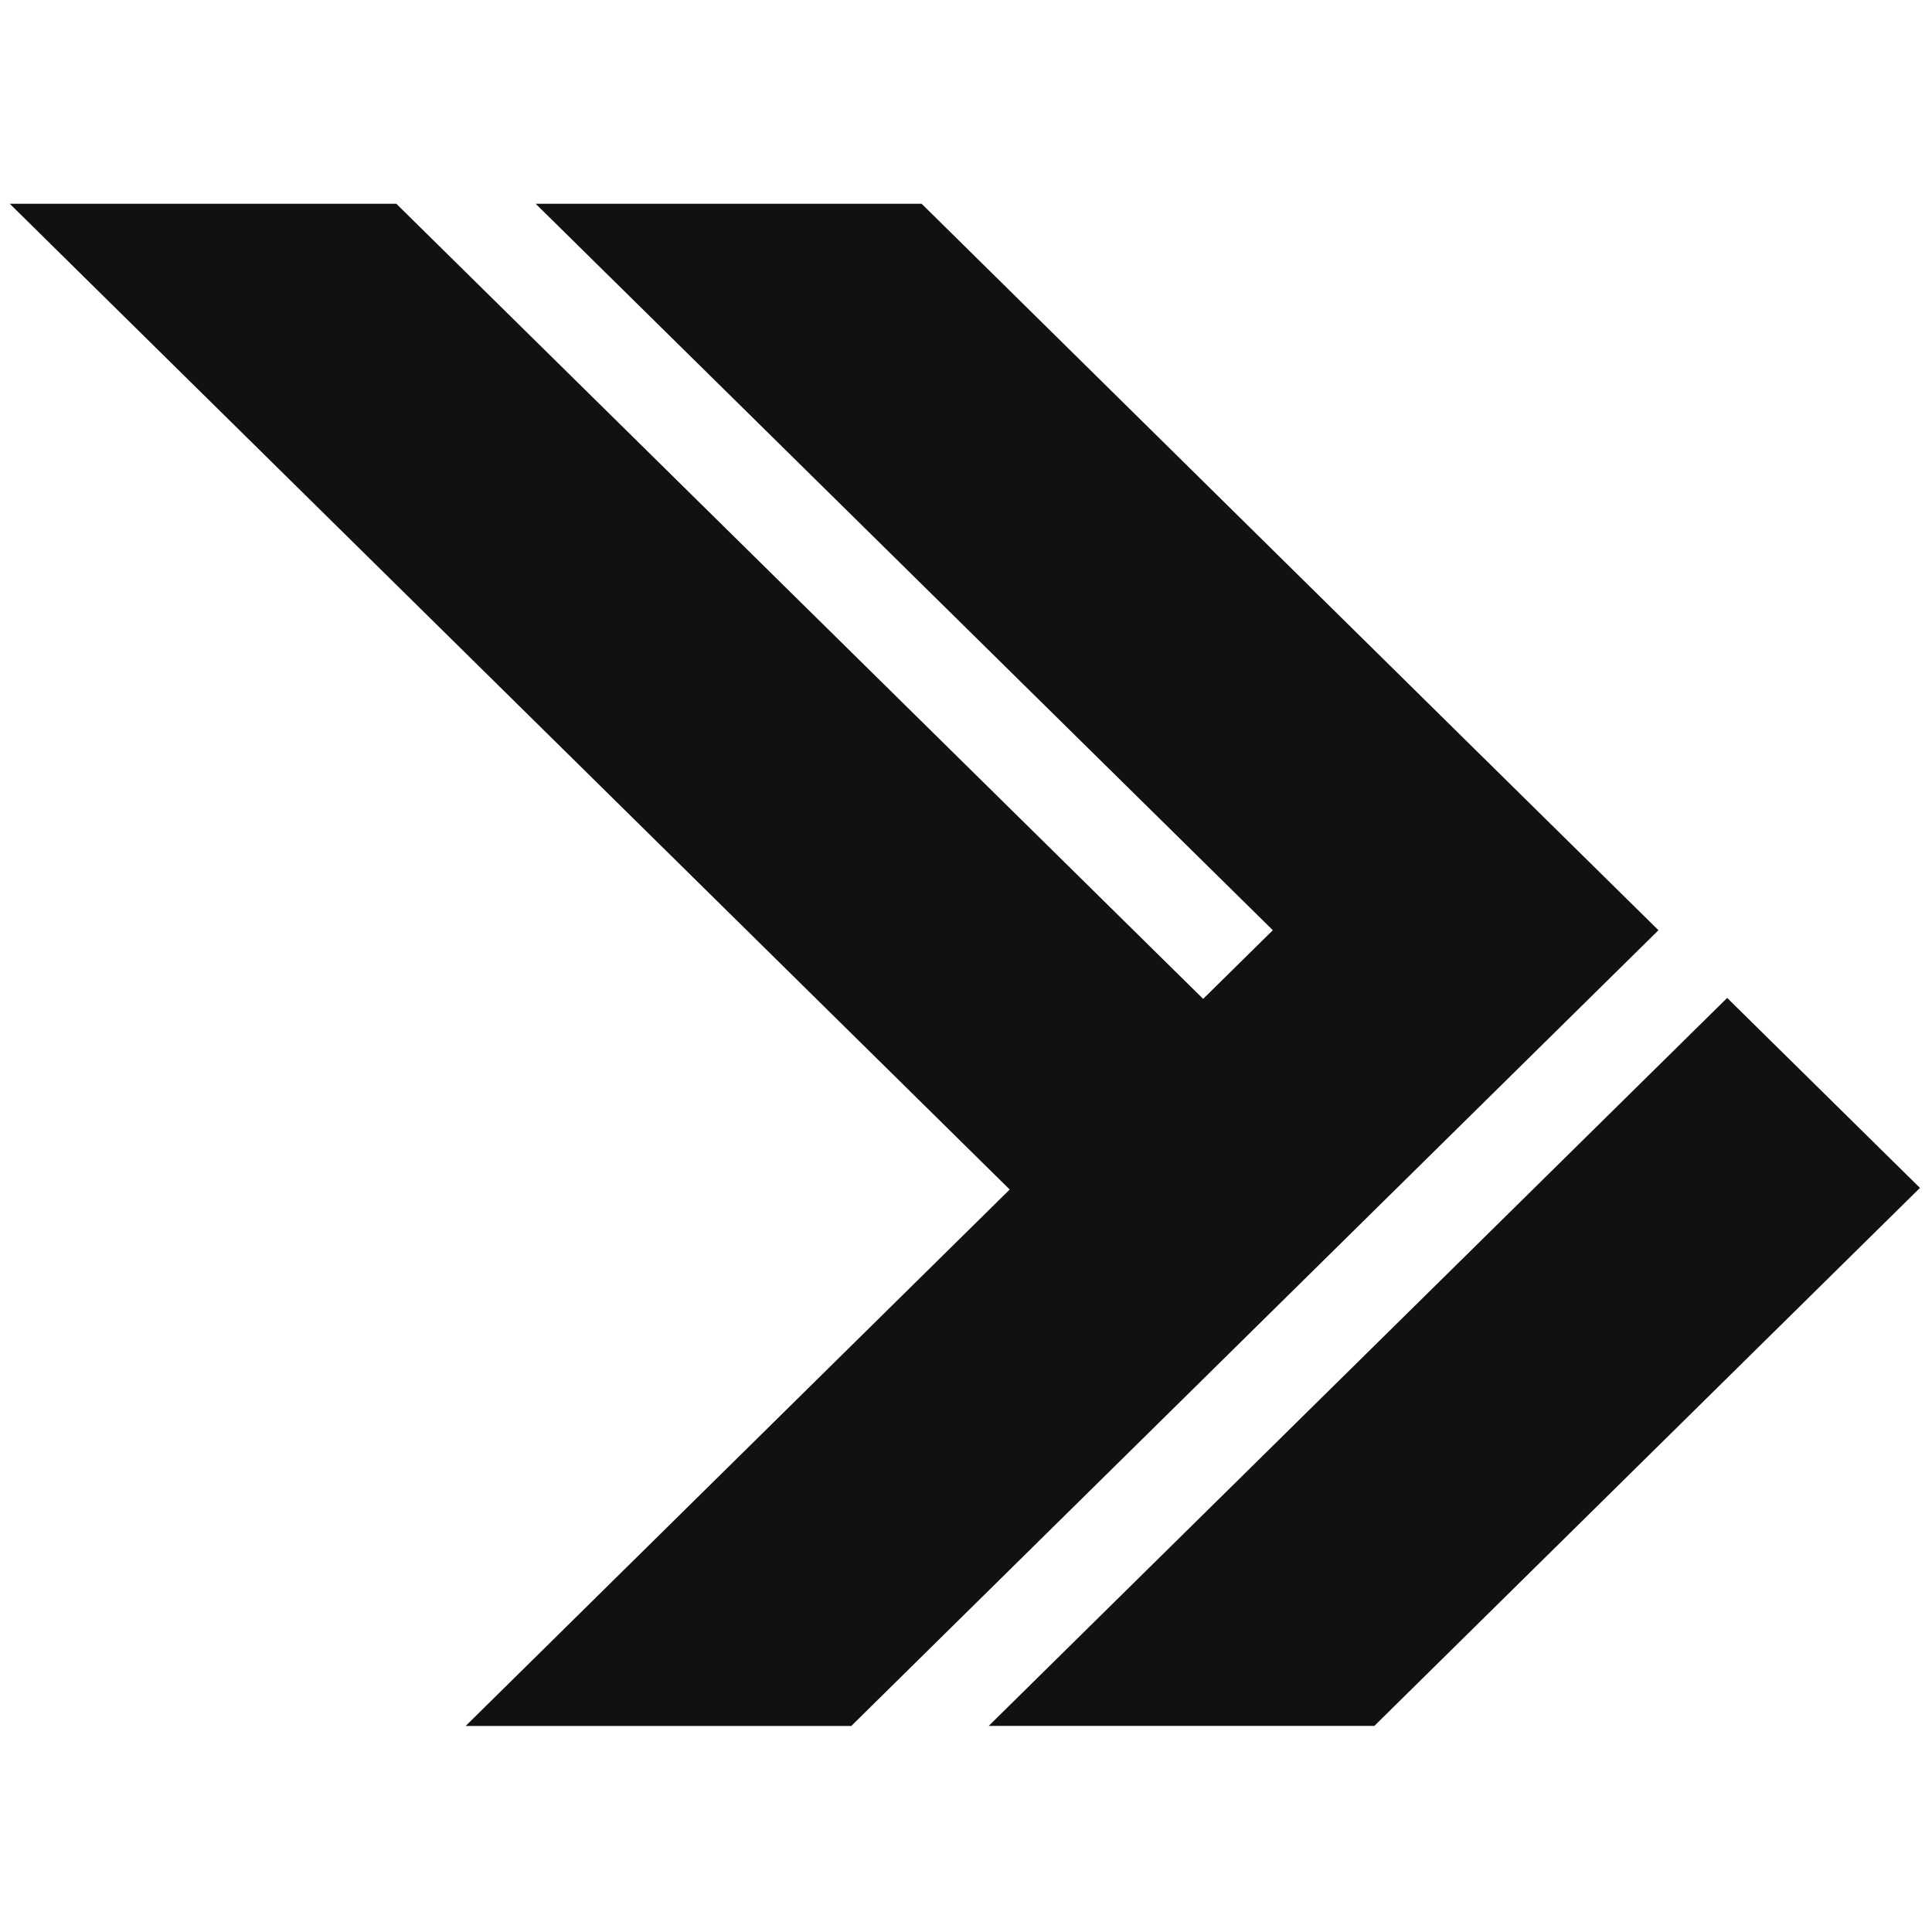 <?xml version="1.0" encoding="UTF-8"?>
<svg xmlns="http://www.w3.org/2000/svg" width="48" height="48" viewBox="0 0 48 48" fill="none">
  <path d="M11.569 42.881H21.15L41.204 23.111L36.413 18.39L22.897 5.062H13.308L31.623 23.111L29.892 24.817L9.846 5.062H0.242L25.086 29.553L11.569 42.881Z" fill="#111111"></path>
  <path d="M34.145 42.88L47.701 29.513L42.911 24.793L24.564 42.88H34.145Z" fill="#111111"></path>
</svg>
